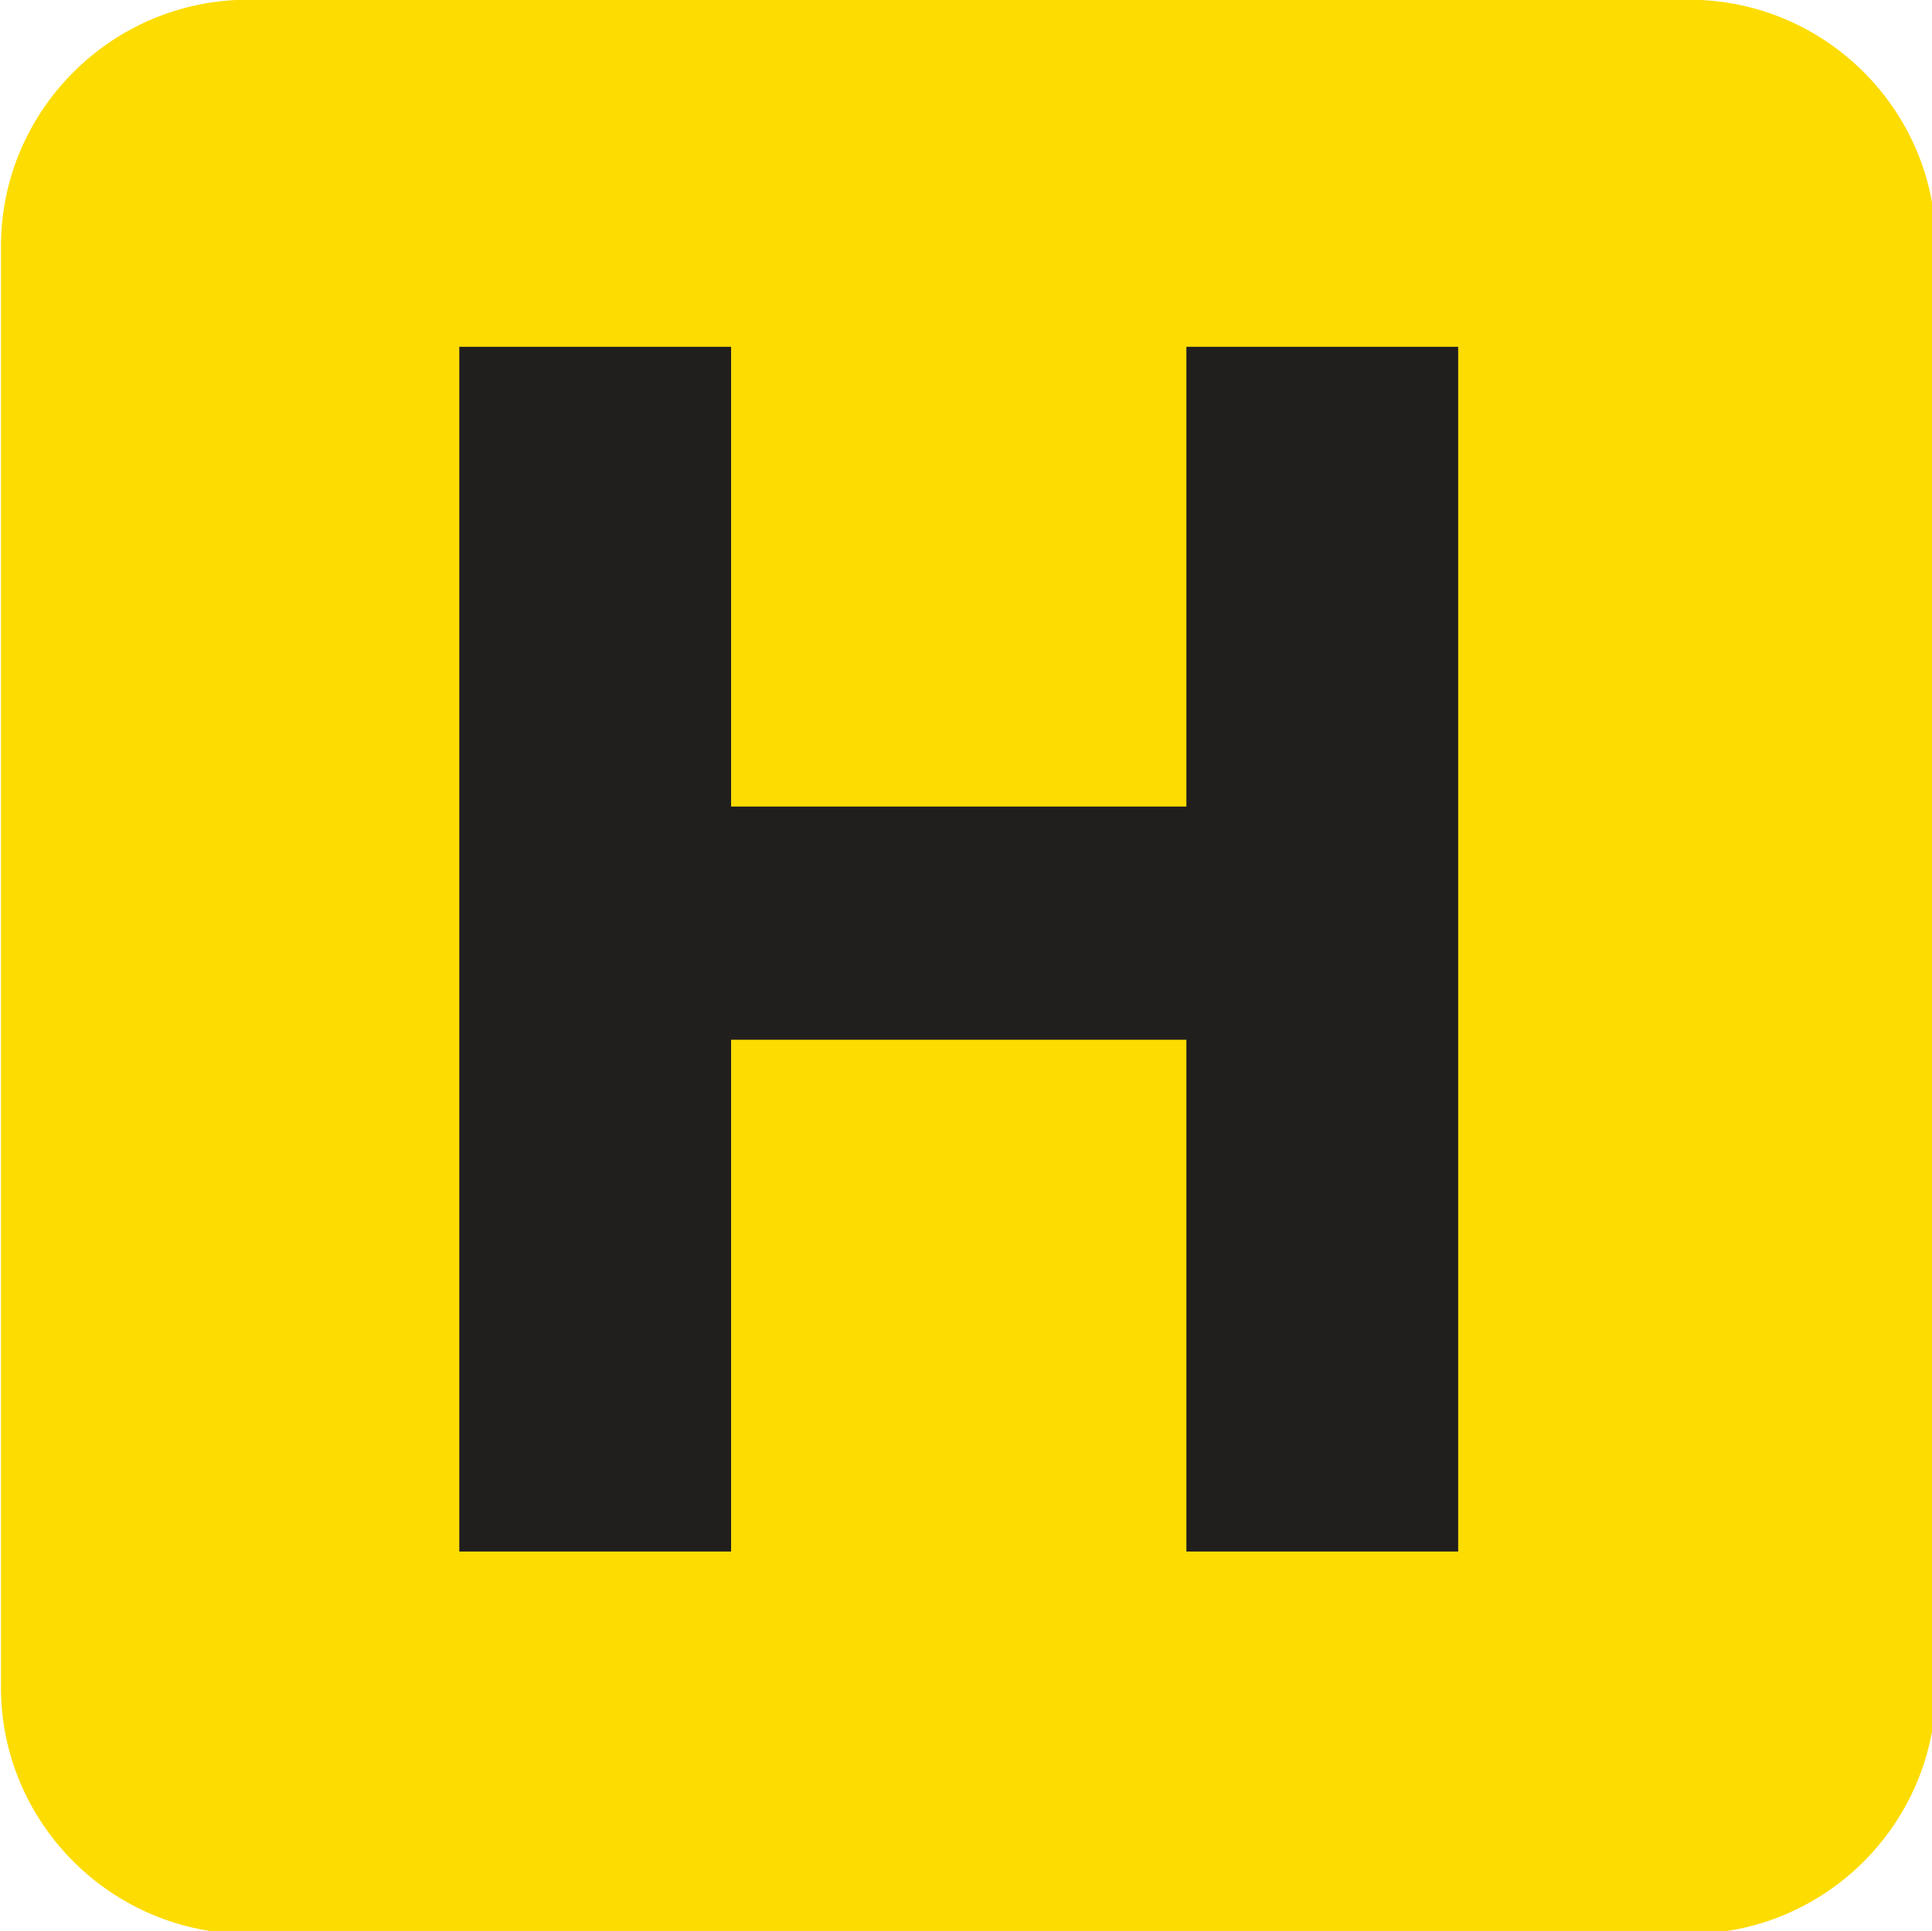 <?xml version="1.0" encoding="UTF-8" standalone="no"?>
<!-- Created with Inkscape (http://www.inkscape.org/) -->

<svg
   width="213.295mm"
   height="213.233mm"
   viewBox="0 0 213.295 213.233"
   version="1.1"
   id="svg46146"
   xmlns="http://www.w3.org/2000/svg"
   xmlns:svg="http://www.w3.org/2000/svg">
  <defs
     id="defs46143" />
  <g
     id="layer1"
     transform="translate(-136.15,-20.721)">
    <path
       id="path29023"
       style="fill:#fddc02;fill-opacity:1;fill-rule:evenodd;stroke:none;stroke-width:60.485"
       d="m 355.117,-78.457 c -56.705,0 -103.012,46.074 -103.012,102.779 V 624.686 c 0,56.705 46.307,102.779 103.012,102.779 h 600.131 c 56.94,0 103.012,-46.074 103.012,-102.779 V 24.322 c 0,-56.705 -46.072,-102.779 -103.012,-102.779 z"
       transform="matrix(0.265,0,0,0.265,69.448,41.479)" />
    <g
       style="fill:#211e1e;fill-opacity:1"
       id="g29029"
       transform="matrix(16.003,0,0,16.003,-25190.332,-5480.457)">
      <g
         id="use29027"
         transform="translate(1584.824,354.464)">
        <path
           style="stroke:none"
           d="m 5.969,-8.312 h 1.875 V 0 h -1.875 V -3.531 H 2.828 V 0 h -1.875 v -8.312 h 1.875 v 3.172 H 5.969 Z m 0,0"
           id="path54646" />
      </g>
    </g>
  </g>
</svg>
